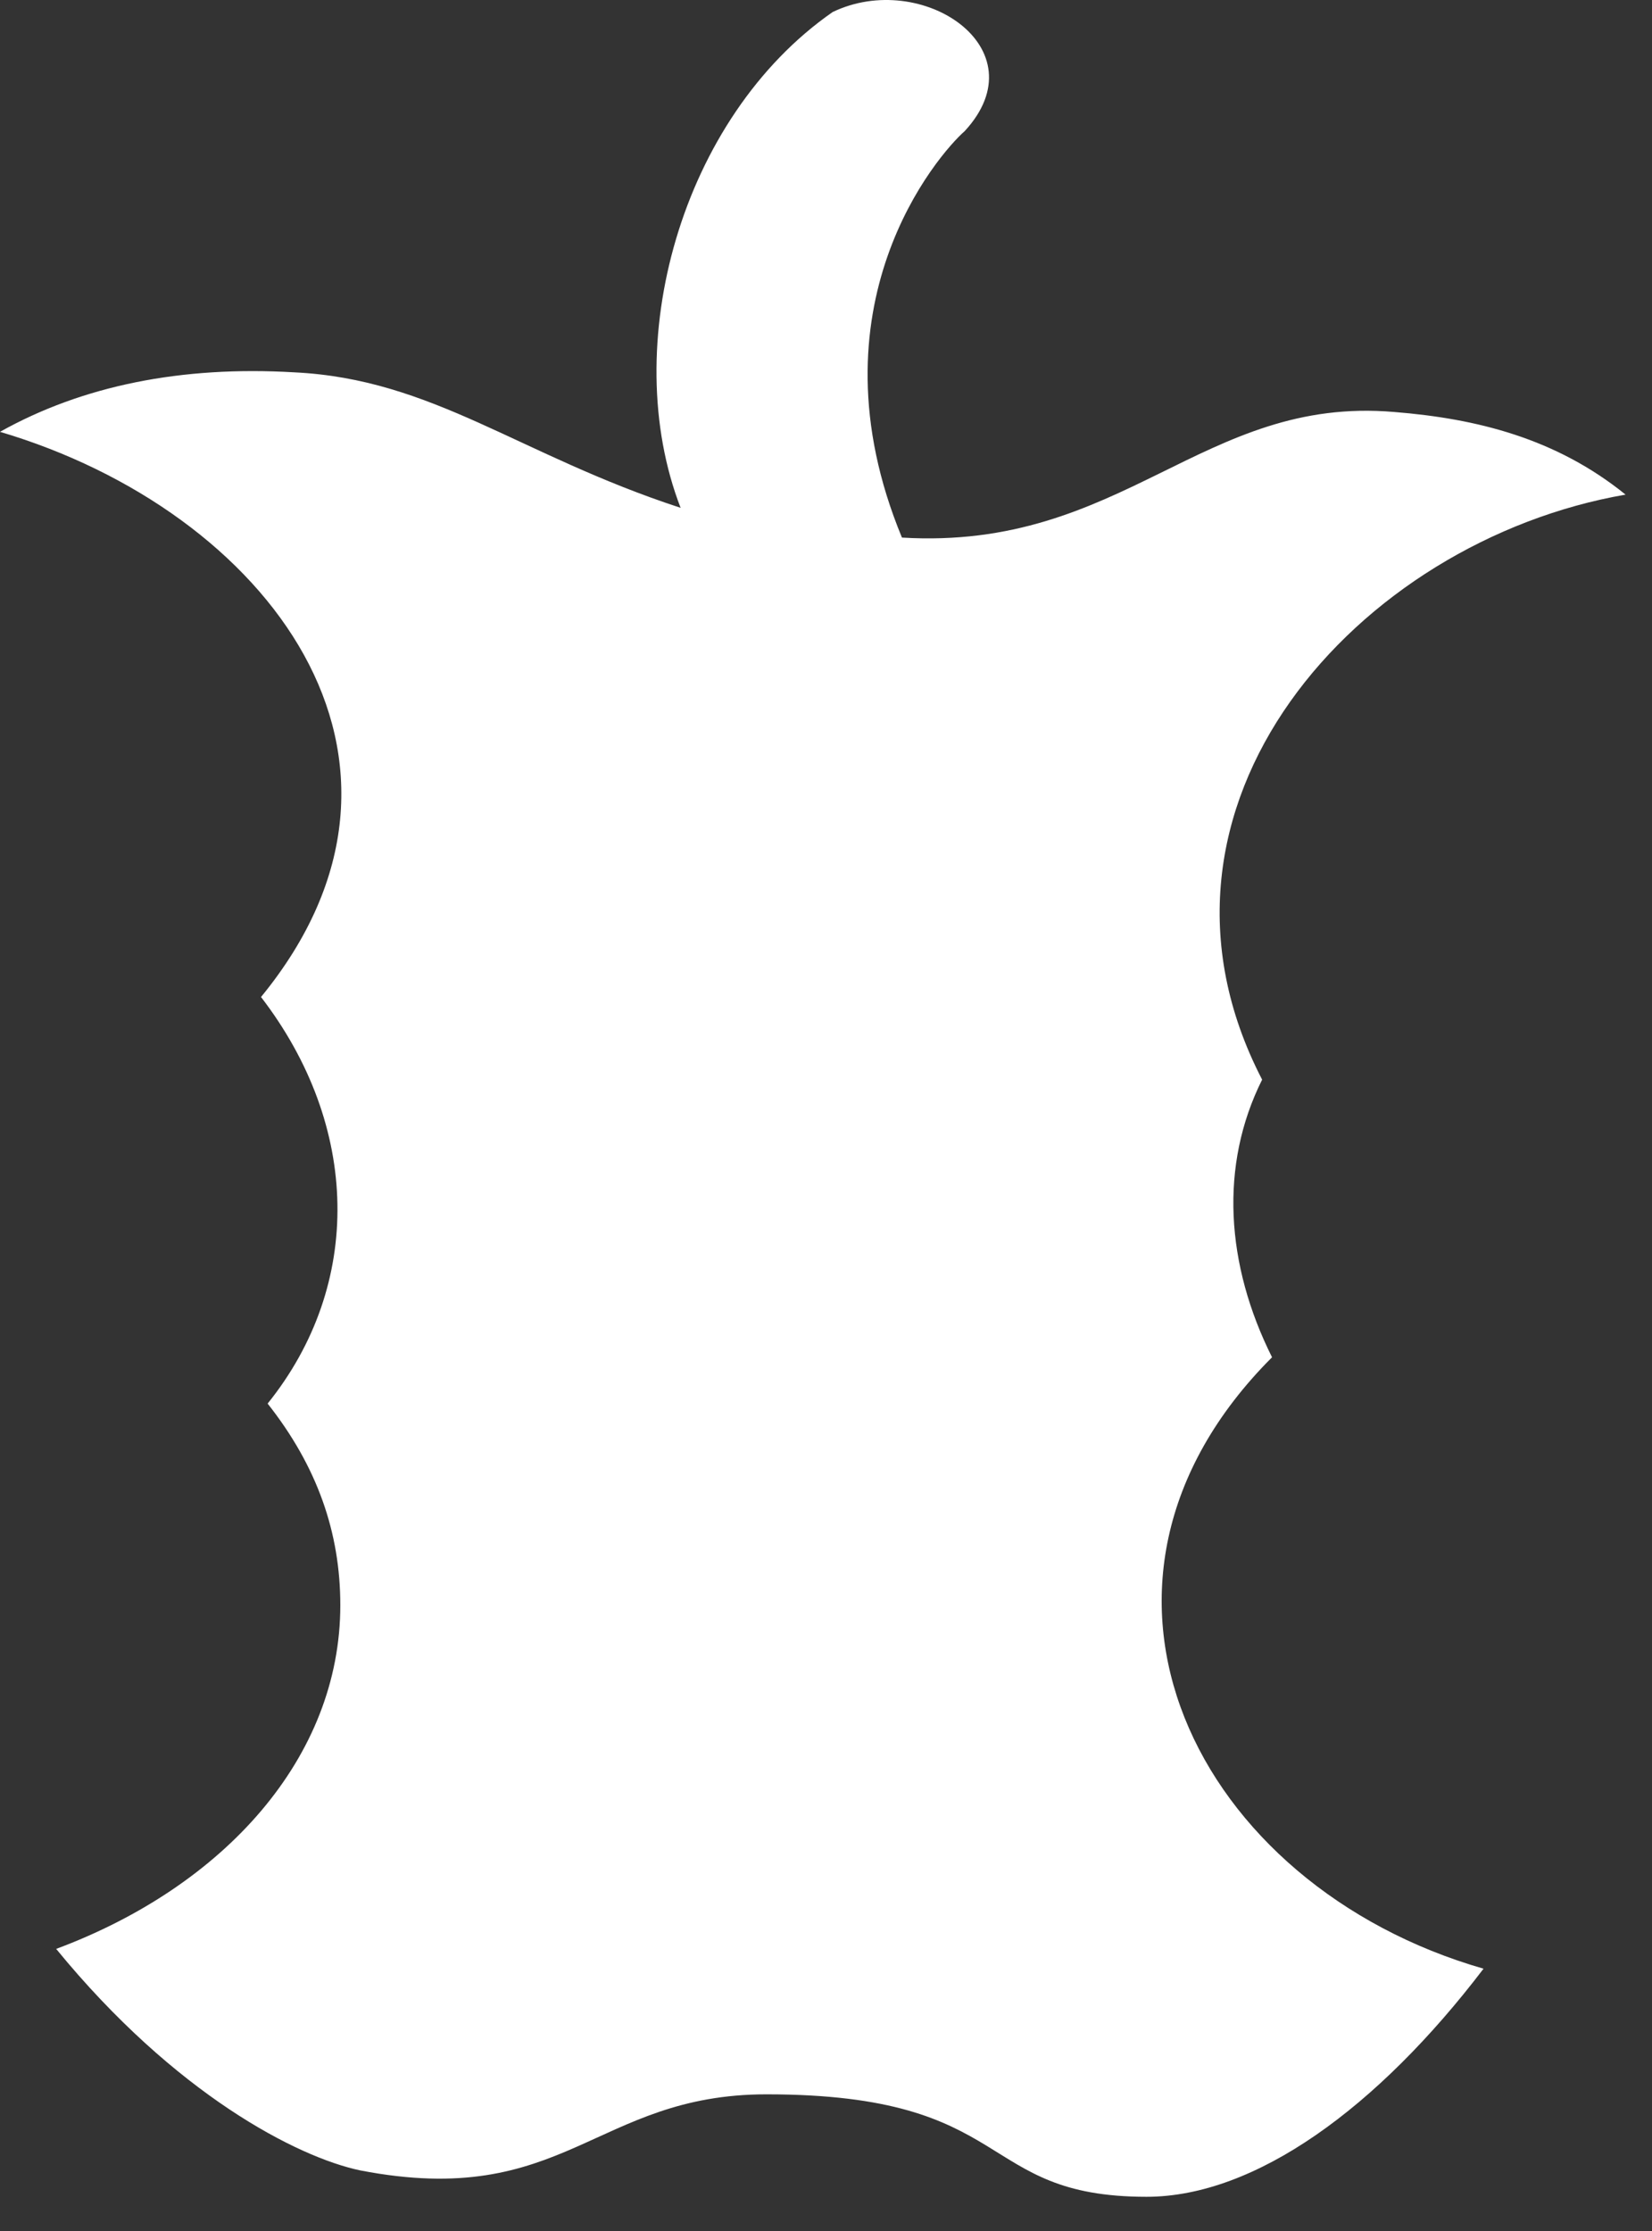 <?xml version="1.0" encoding="UTF-8"?>
<svg width="40px" height="54px" viewBox="0 0 40 54" version="1.1" xmlns="http://www.w3.org/2000/svg" xmlns:xlink="http://www.w3.org/1999/xlink">
    <rect x="0" y="0" width="40" height="54" fill="#333333" stroke="none"/>
    <g id="Page-1" stroke="none" stroke-width="1" fill="none" fill-rule="evenodd">
        <g id="Start-Copy-4" transform="translate(-820, -239)" fill="#FFFFFF" fill-rule="nonzero">
            <g id="Group" transform="translate(0, 52)">
                <g id="card-stack" transform="translate(656, 91)">
                    <g id="Group-8" transform="translate(137, 78)">
                        <g id="icon-gfte" transform="translate(27, 18)">
                            <path d="M35.921,47.651 C33.36,51.011 30.4,53.172 27.761,53.172 C23.601,53.172 24.641,50.692 18.56,50.692 C14.4,50.692 13.68,53.492 8.72,52.533 C7.2,52.213 4.24,50.692 1.36,47.172 C5.44,45.652 8.24,42.532 8.24,38.853 C8.24,37.092 7.68,35.493 6.48,33.973 C8.8,31.092 8.72,27.252 6.32,24.132 C11.04,18.372 6.48,12.372 0,10.452 C2,9.332 4.4,8.852 7.12,9.012 C10.48,9.172 12.56,11.012 16.48,12.292 C14.96,8.372 16.48,2.852 20.16,0.292 C22.32,-0.748 25.2,1.172 23.36,3.172 C22.719,3.732 19.52,7.412 21.839,13.012 C27.199,13.332 29.119,9.572 33.76,9.972 C35.76,10.132 37.68,10.612 39.36,11.972 C32.881,13.092 27.12,19.492 30.56,26.132 C29.52,28.212 29.68,30.612 30.8,32.852 C25.281,38.372 28.96,45.651 35.921,47.651 Z" id="Path"></path>
                        </g>
                    </g>
                </g>
            </g>
        </g>
    </g>
</svg>